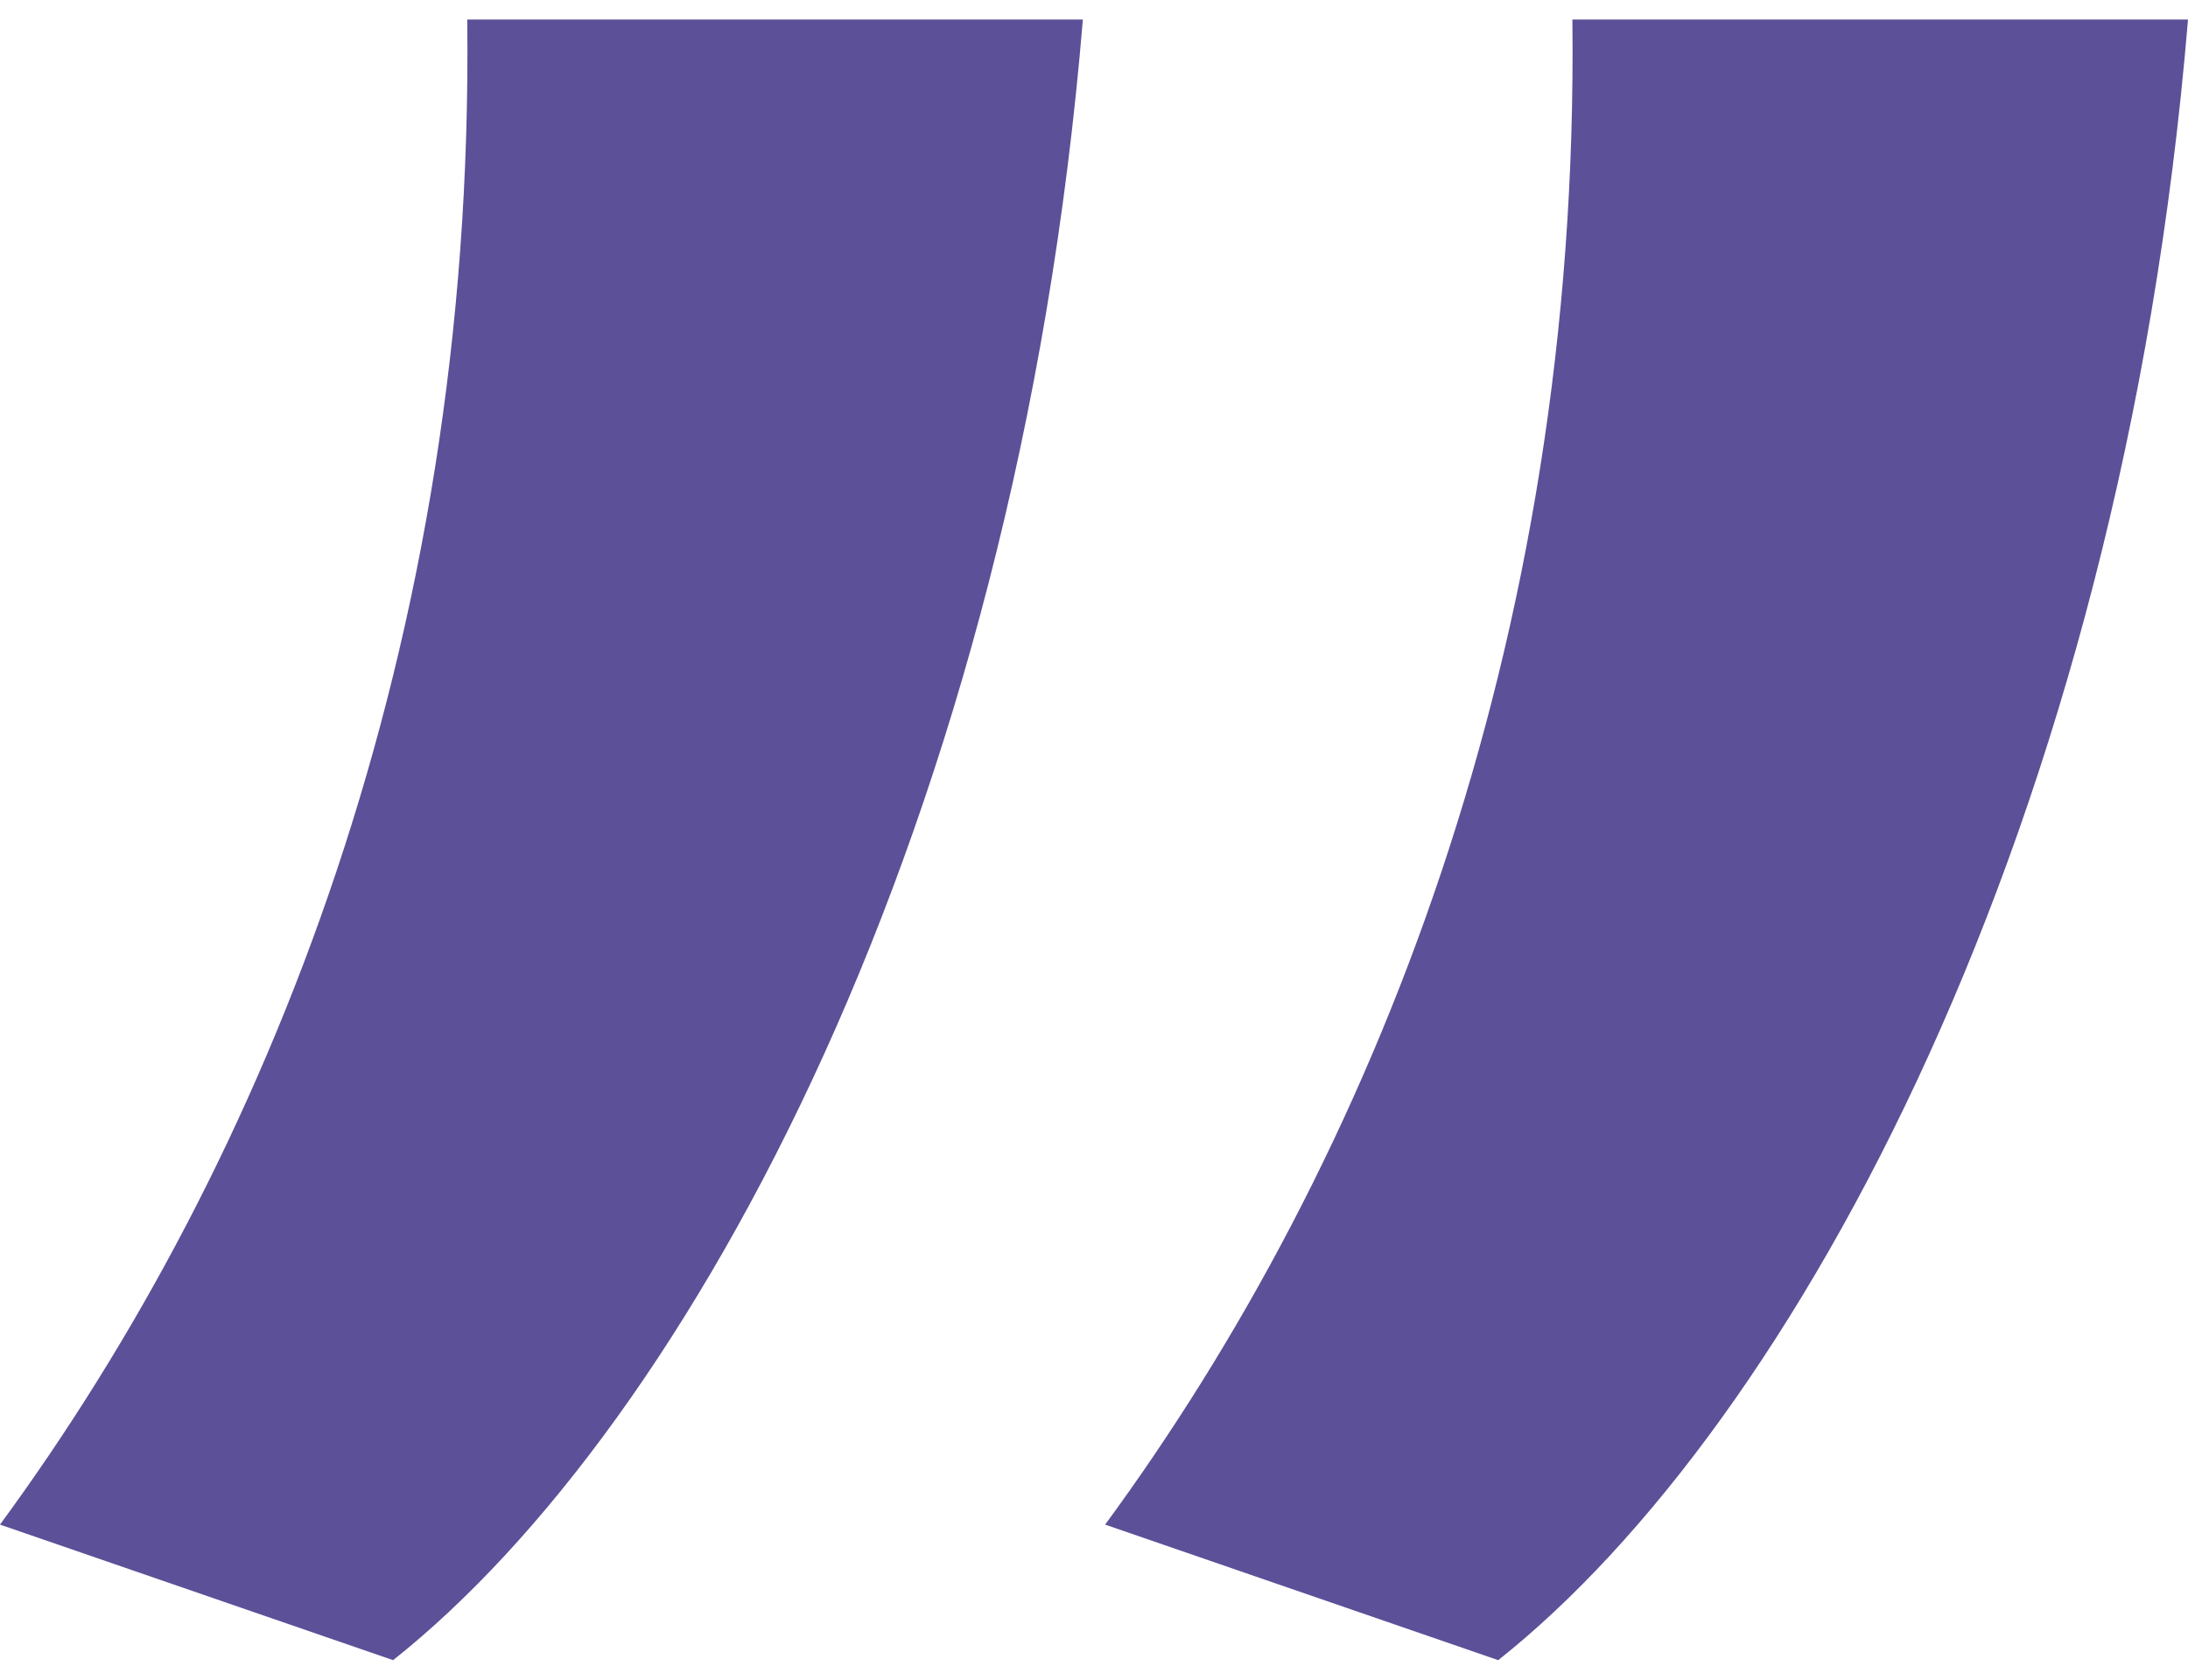 <svg width="56" height="43" viewBox="0 0 56 43" fill="none" xmlns="http://www.w3.org/2000/svg">
<path d="M38.346 42.5C45.939 36.474 54.291 21.135 56 0.5H40.244C40.434 16.57 35.119 29.717 28.285 39.03L38.346 42.5ZM10.061 42.5C17.654 36.474 26.007 21.135 27.715 0.5H11.959C12.149 16.57 6.834 29.717 0 39.03L10.061 42.5Z" fill="#5C5098"/>
</svg>
